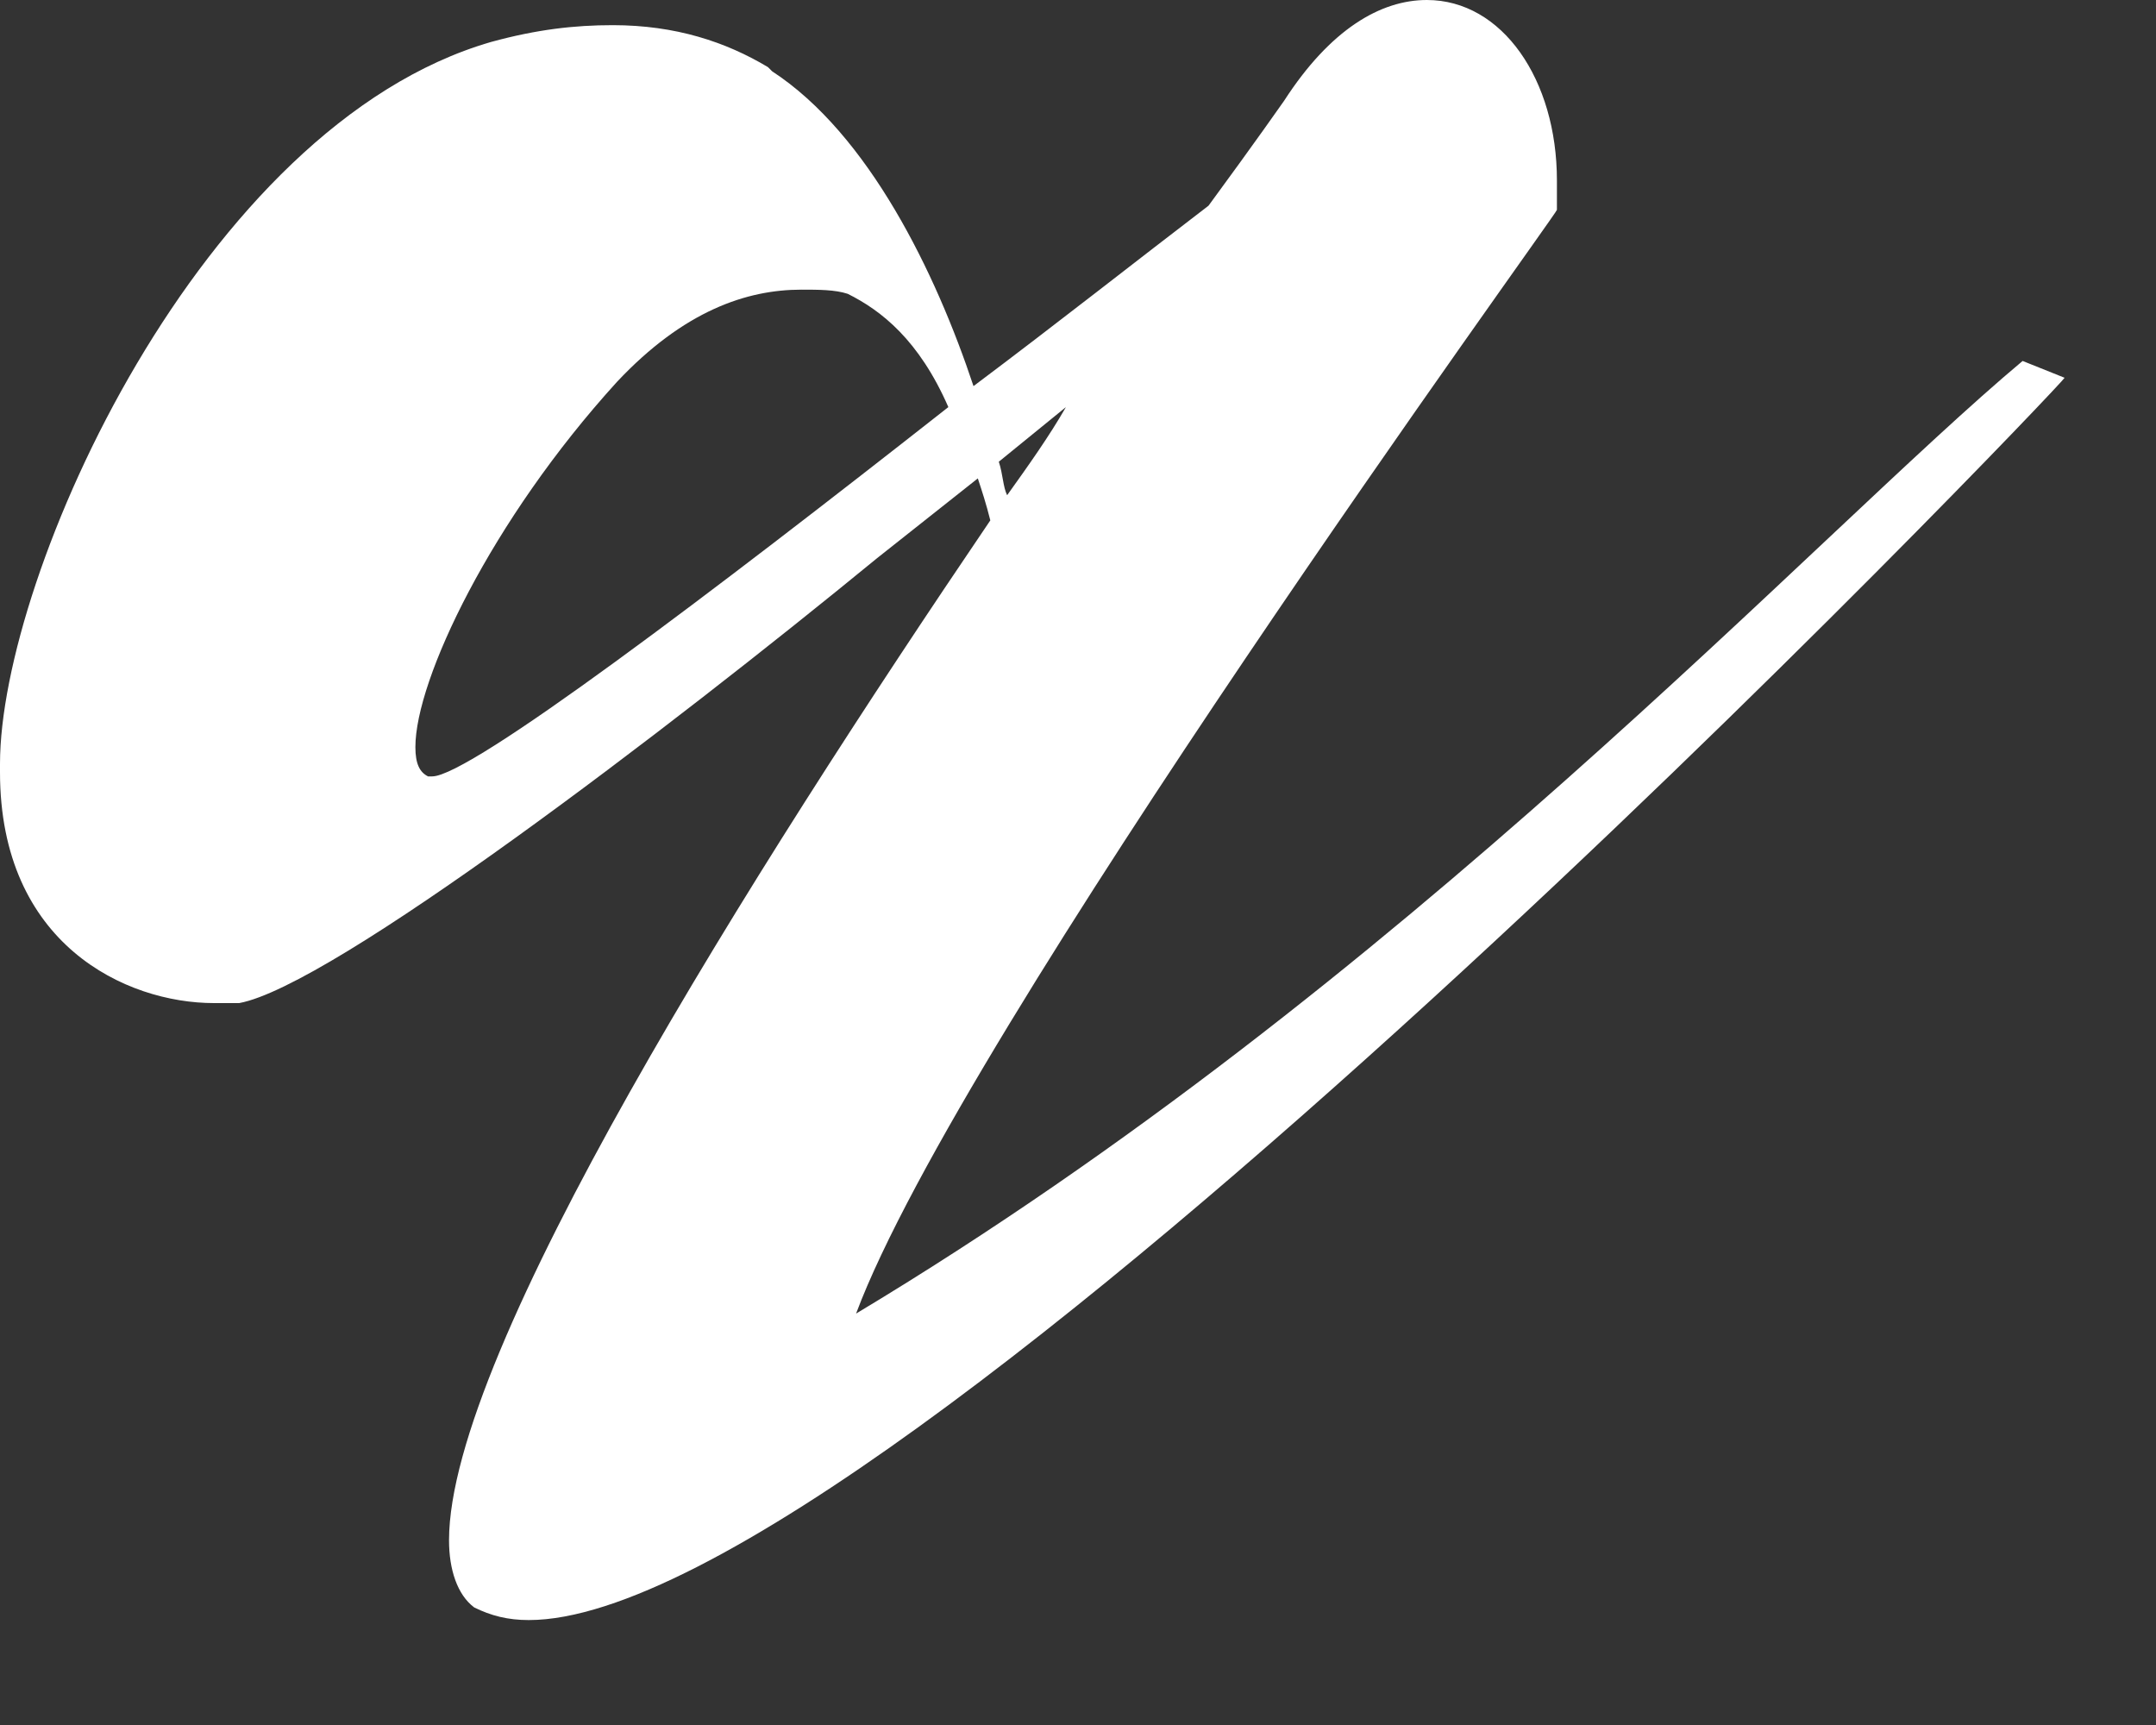 <?xml version="1.0" encoding="utf-8"?>
<svg xmlns="http://www.w3.org/2000/svg" fill="none" height="100%" overflow="visible" preserveAspectRatio="none" style="display: block;" viewBox="0 0 15 12" width="100%">
<rect x="0" y="0" width="15" height="12" fill="#333333" stroke="none"/>
<path d="M5.898 2.044C5.81 2.015 5.693 2.015 5.576 2.015C5.197 2.015 4.759 2.16 4.292 2.657C3.416 3.62 2.89 4.73 2.89 5.197C2.89 5.314 2.92 5.372 2.978 5.401H3.007C3.27 5.401 4.963 4.117 6.598 2.832C6.394 2.365 6.131 2.16 5.898 2.044ZM10.832 1.46C10.832 1.489 6.686 7.182 5.956 9.138C9.751 6.861 12.642 3.708 14.072 2.511L14.364 2.628C14.364 2.657 6.16 11.27 3.679 11.27C3.533 11.27 3.416 11.24 3.299 11.182C3.182 11.094 3.124 10.919 3.124 10.715C3.124 9.401 5.226 6.073 6.89 3.62C6.861 3.504 6.832 3.416 6.803 3.328L6.102 3.883C4.642 5.08 2.306 6.861 1.664 6.978H1.489C0.876 6.978 0 6.569 0 5.372V5.314C0 4 1.401 0.876 3.416 0.292C3.737 0.204 4 0.175 4.263 0.175C4.701 0.175 5.051 0.292 5.343 0.467L5.372 0.496C6.044 0.934 6.511 1.898 6.773 2.686C7.357 2.248 7.912 1.81 8.408 1.431C8.73 0.993 8.934 0.701 8.934 0.701C9.255 0.204 9.605 0 9.927 0C10.452 0 10.832 0.555 10.832 1.255V1.46ZM7.007 3.445C7.153 3.241 7.299 3.036 7.416 2.832L6.949 3.212C6.978 3.299 6.978 3.387 7.007 3.445Z" fill="white" id="Vector"/>
</svg>